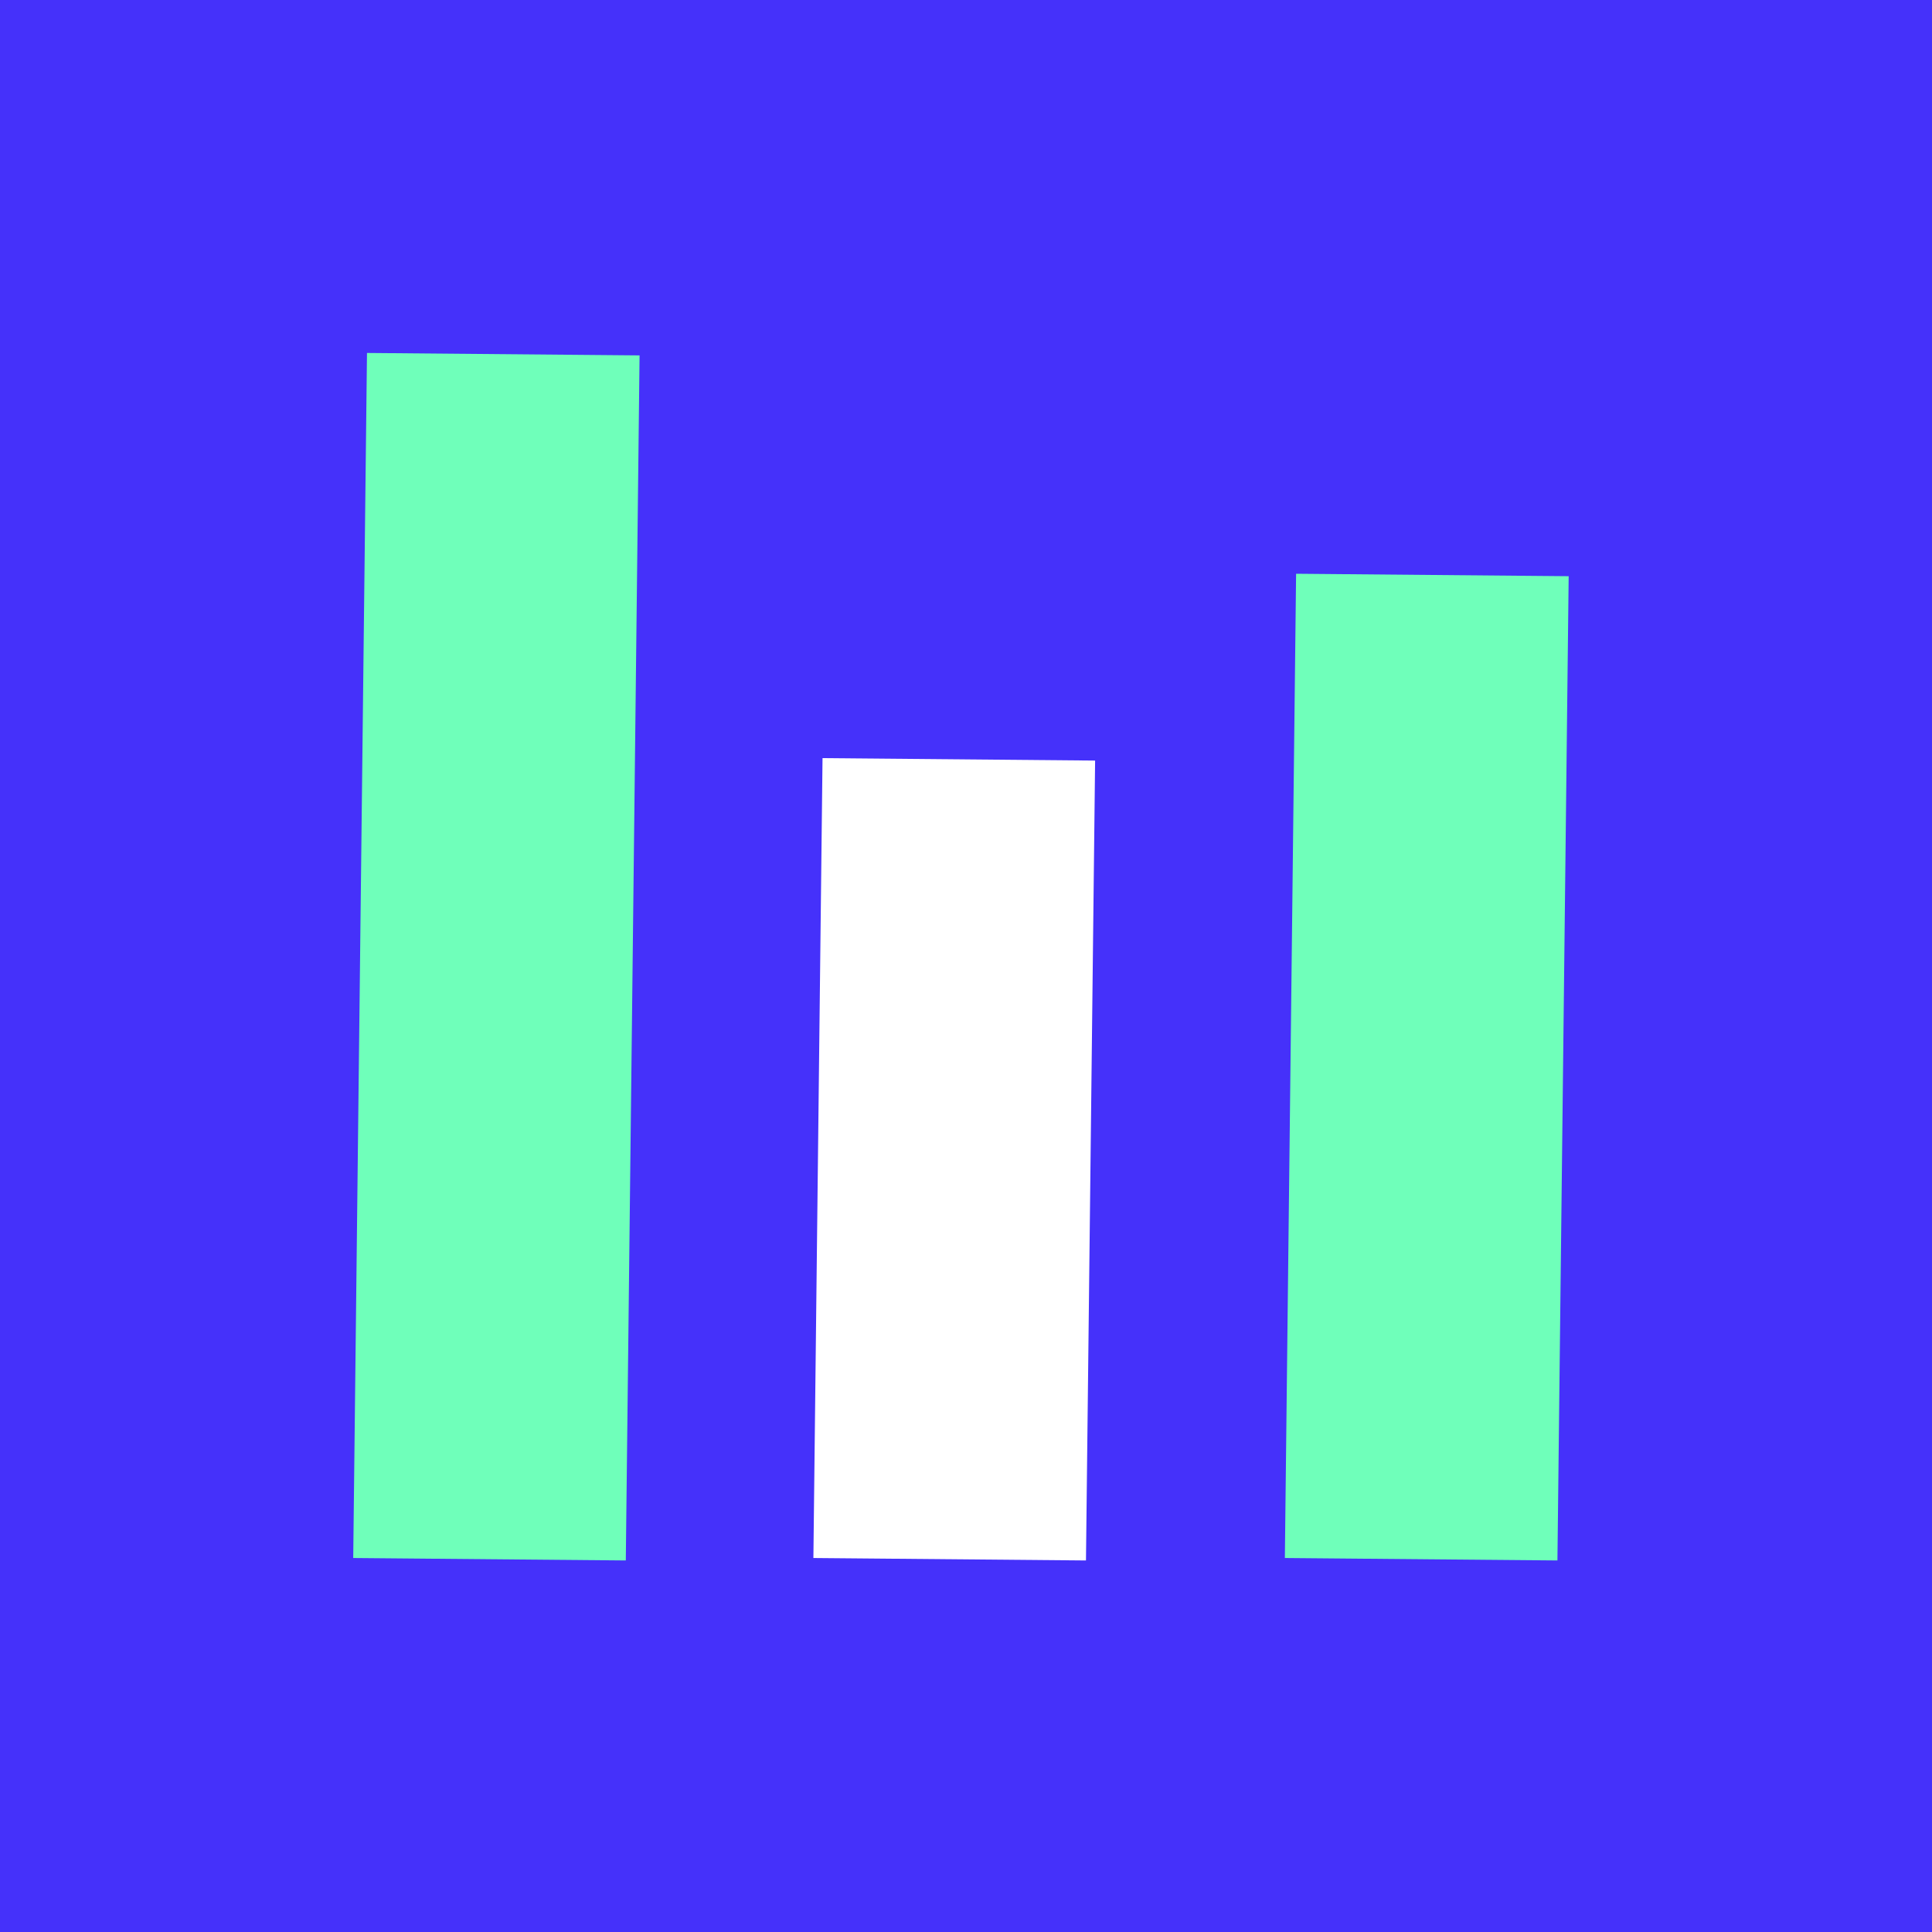 <svg width="104" height="104" viewBox="0 0 104 104" fill="none" xmlns="http://www.w3.org/2000/svg">
<rect x="0" y="0" width="104" height="104" fill="#333333" stroke="none"/>
<rect width="104" height="104" transform="translate(104) rotate(90)" fill="#4531FA"/>
<path d="M19.755 19L19.014 83.868L33.687 84L34.428 19.131L19.755 19Z" fill="#6FFFBA"/>
<path d="M44.277 40.81L43.785 83.868L58.458 84L58.95 40.942L44.277 40.81Z" fill="white"/>
<path d="M69.769 30.885L69.164 83.868L83.837 84L84.442 31.017L69.769 30.885Z" fill="#6FFFBA"/>
</svg>
